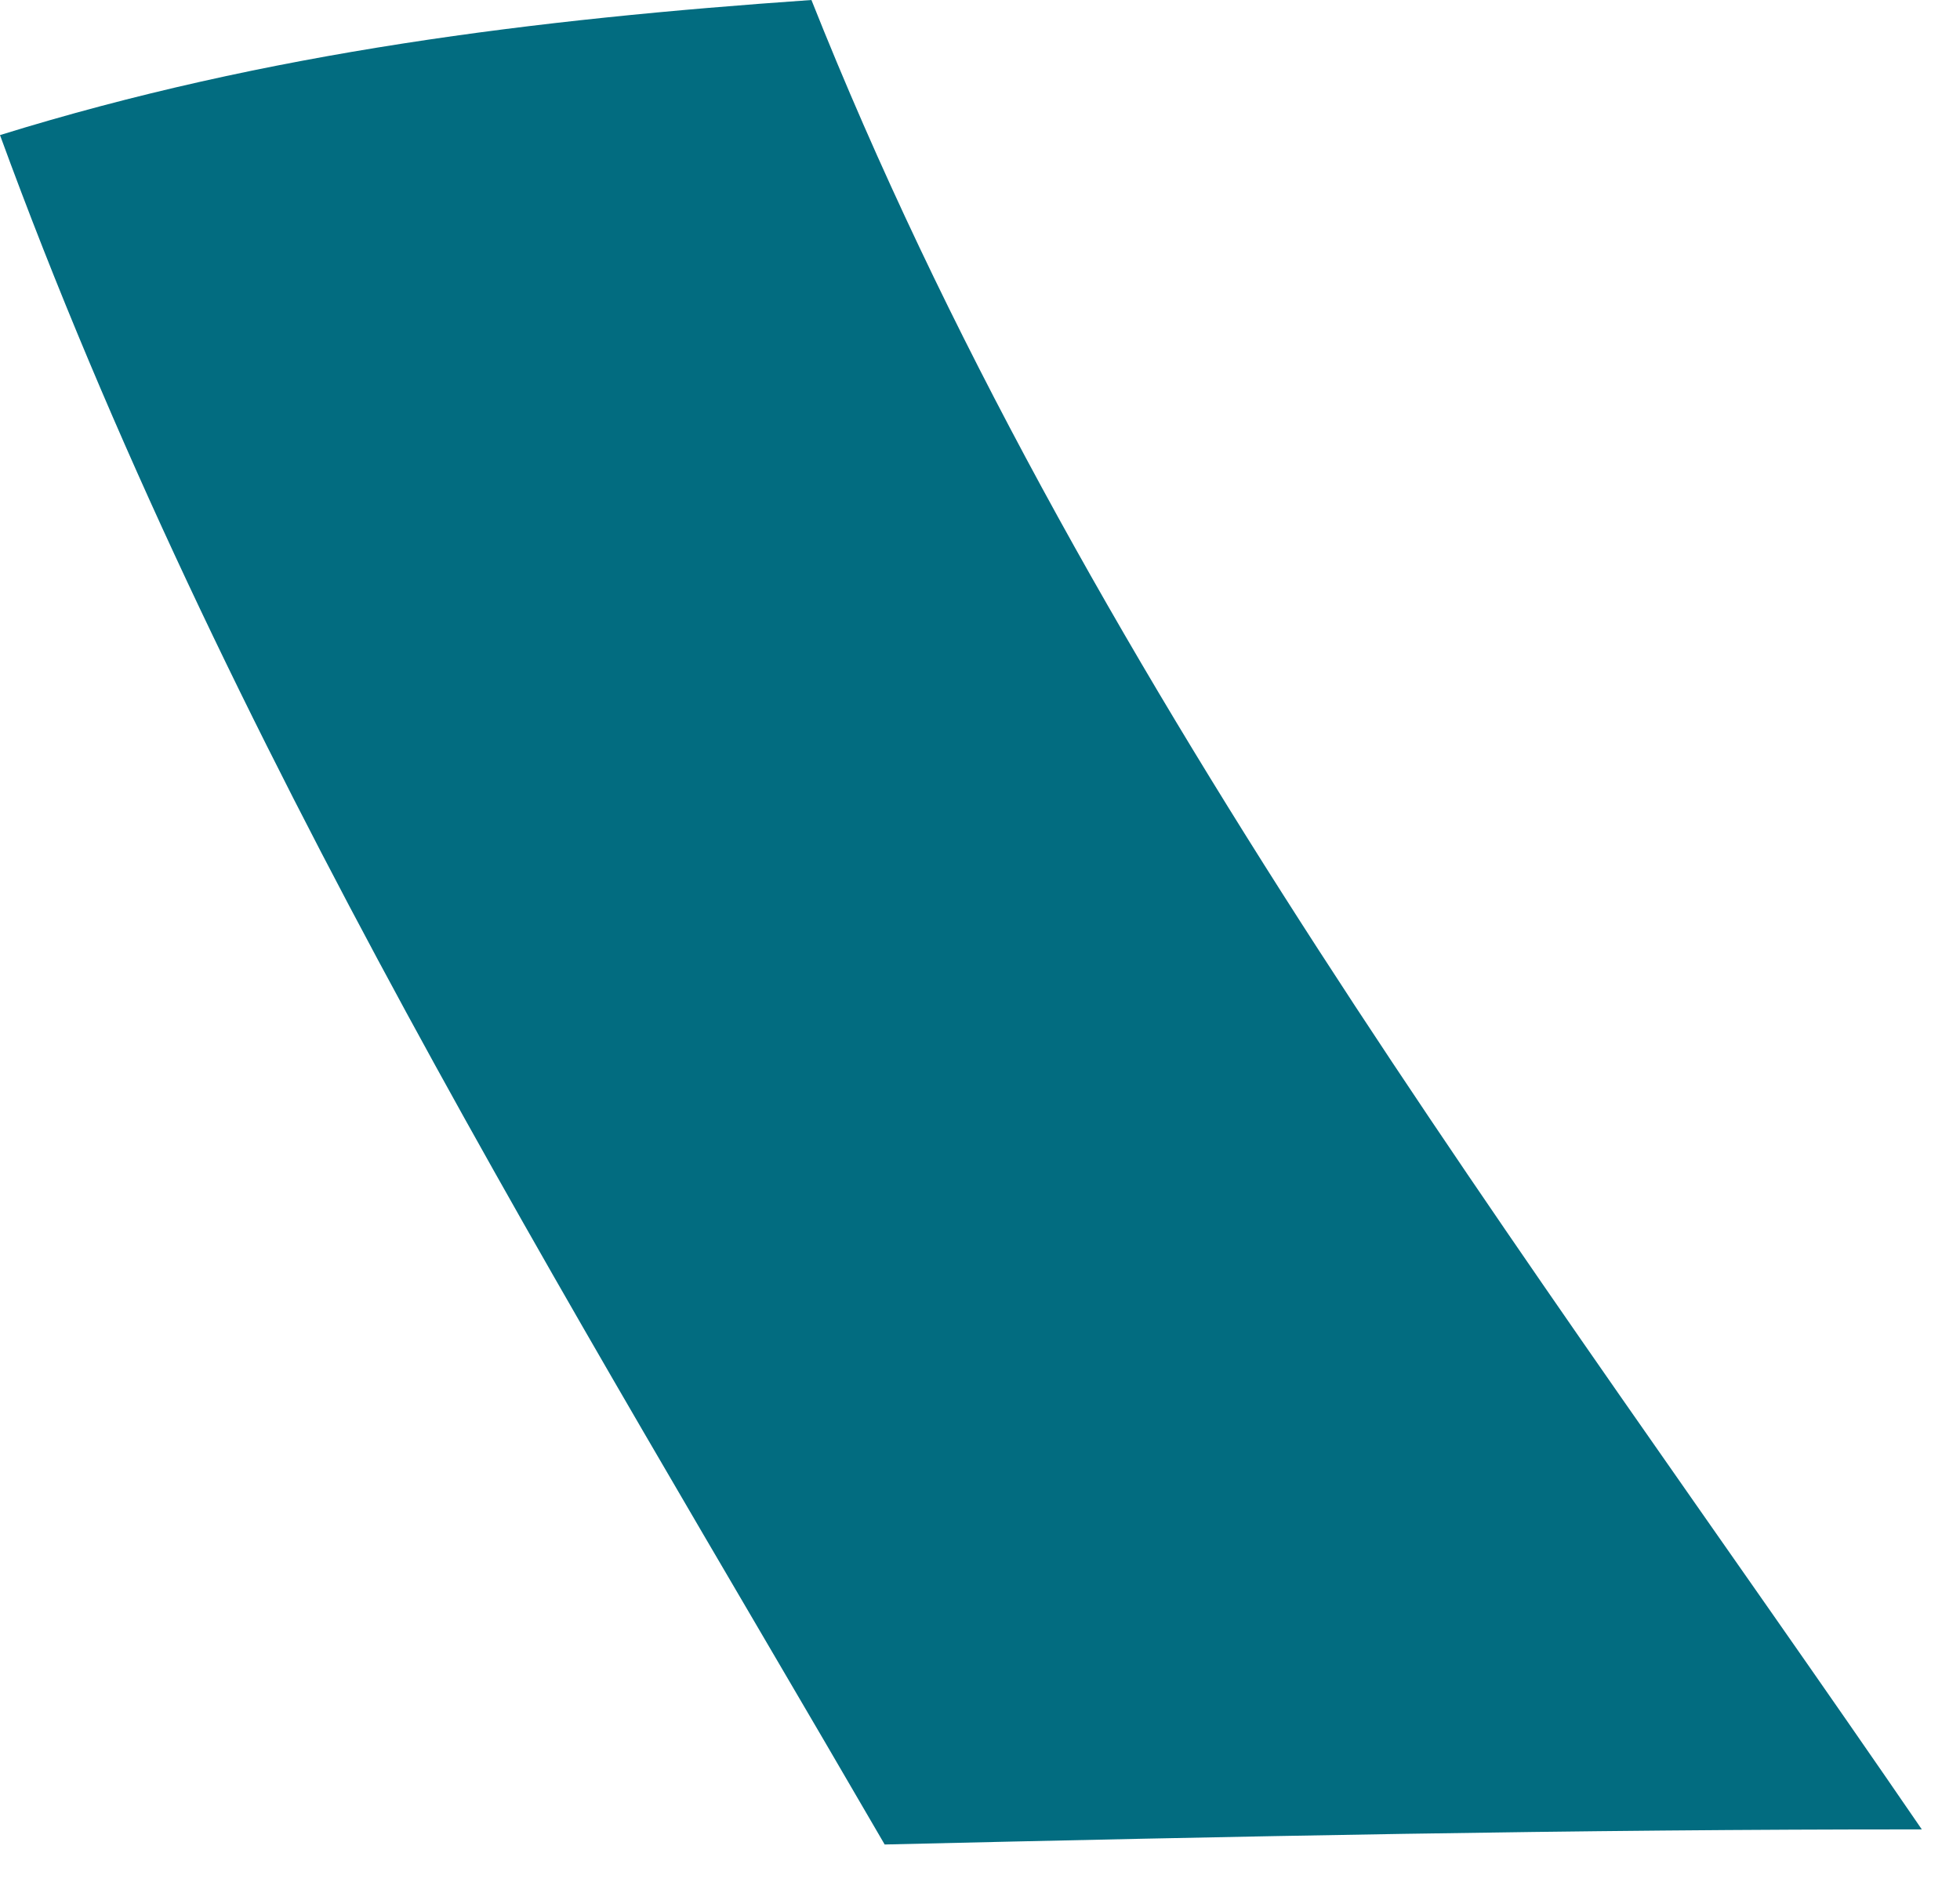 <?xml version="1.0" encoding="utf-8"?>
<svg xmlns="http://www.w3.org/2000/svg" fill="none" height="100%" overflow="visible" preserveAspectRatio="none" style="display: block;" viewBox="0 0 33 32" width="100%">
<path d="M32.357 30.808C26.536 30.805 20.715 30.926 14.895 31.062C9.53 21.821 3.748 12.536 0 2.275C4.512 0.875 9.005 0.324 13.662 0C18.14 11.271 25.718 21.114 32.357 30.808Z" fill="#026C80" id="Trazado 22132"/>
</svg>